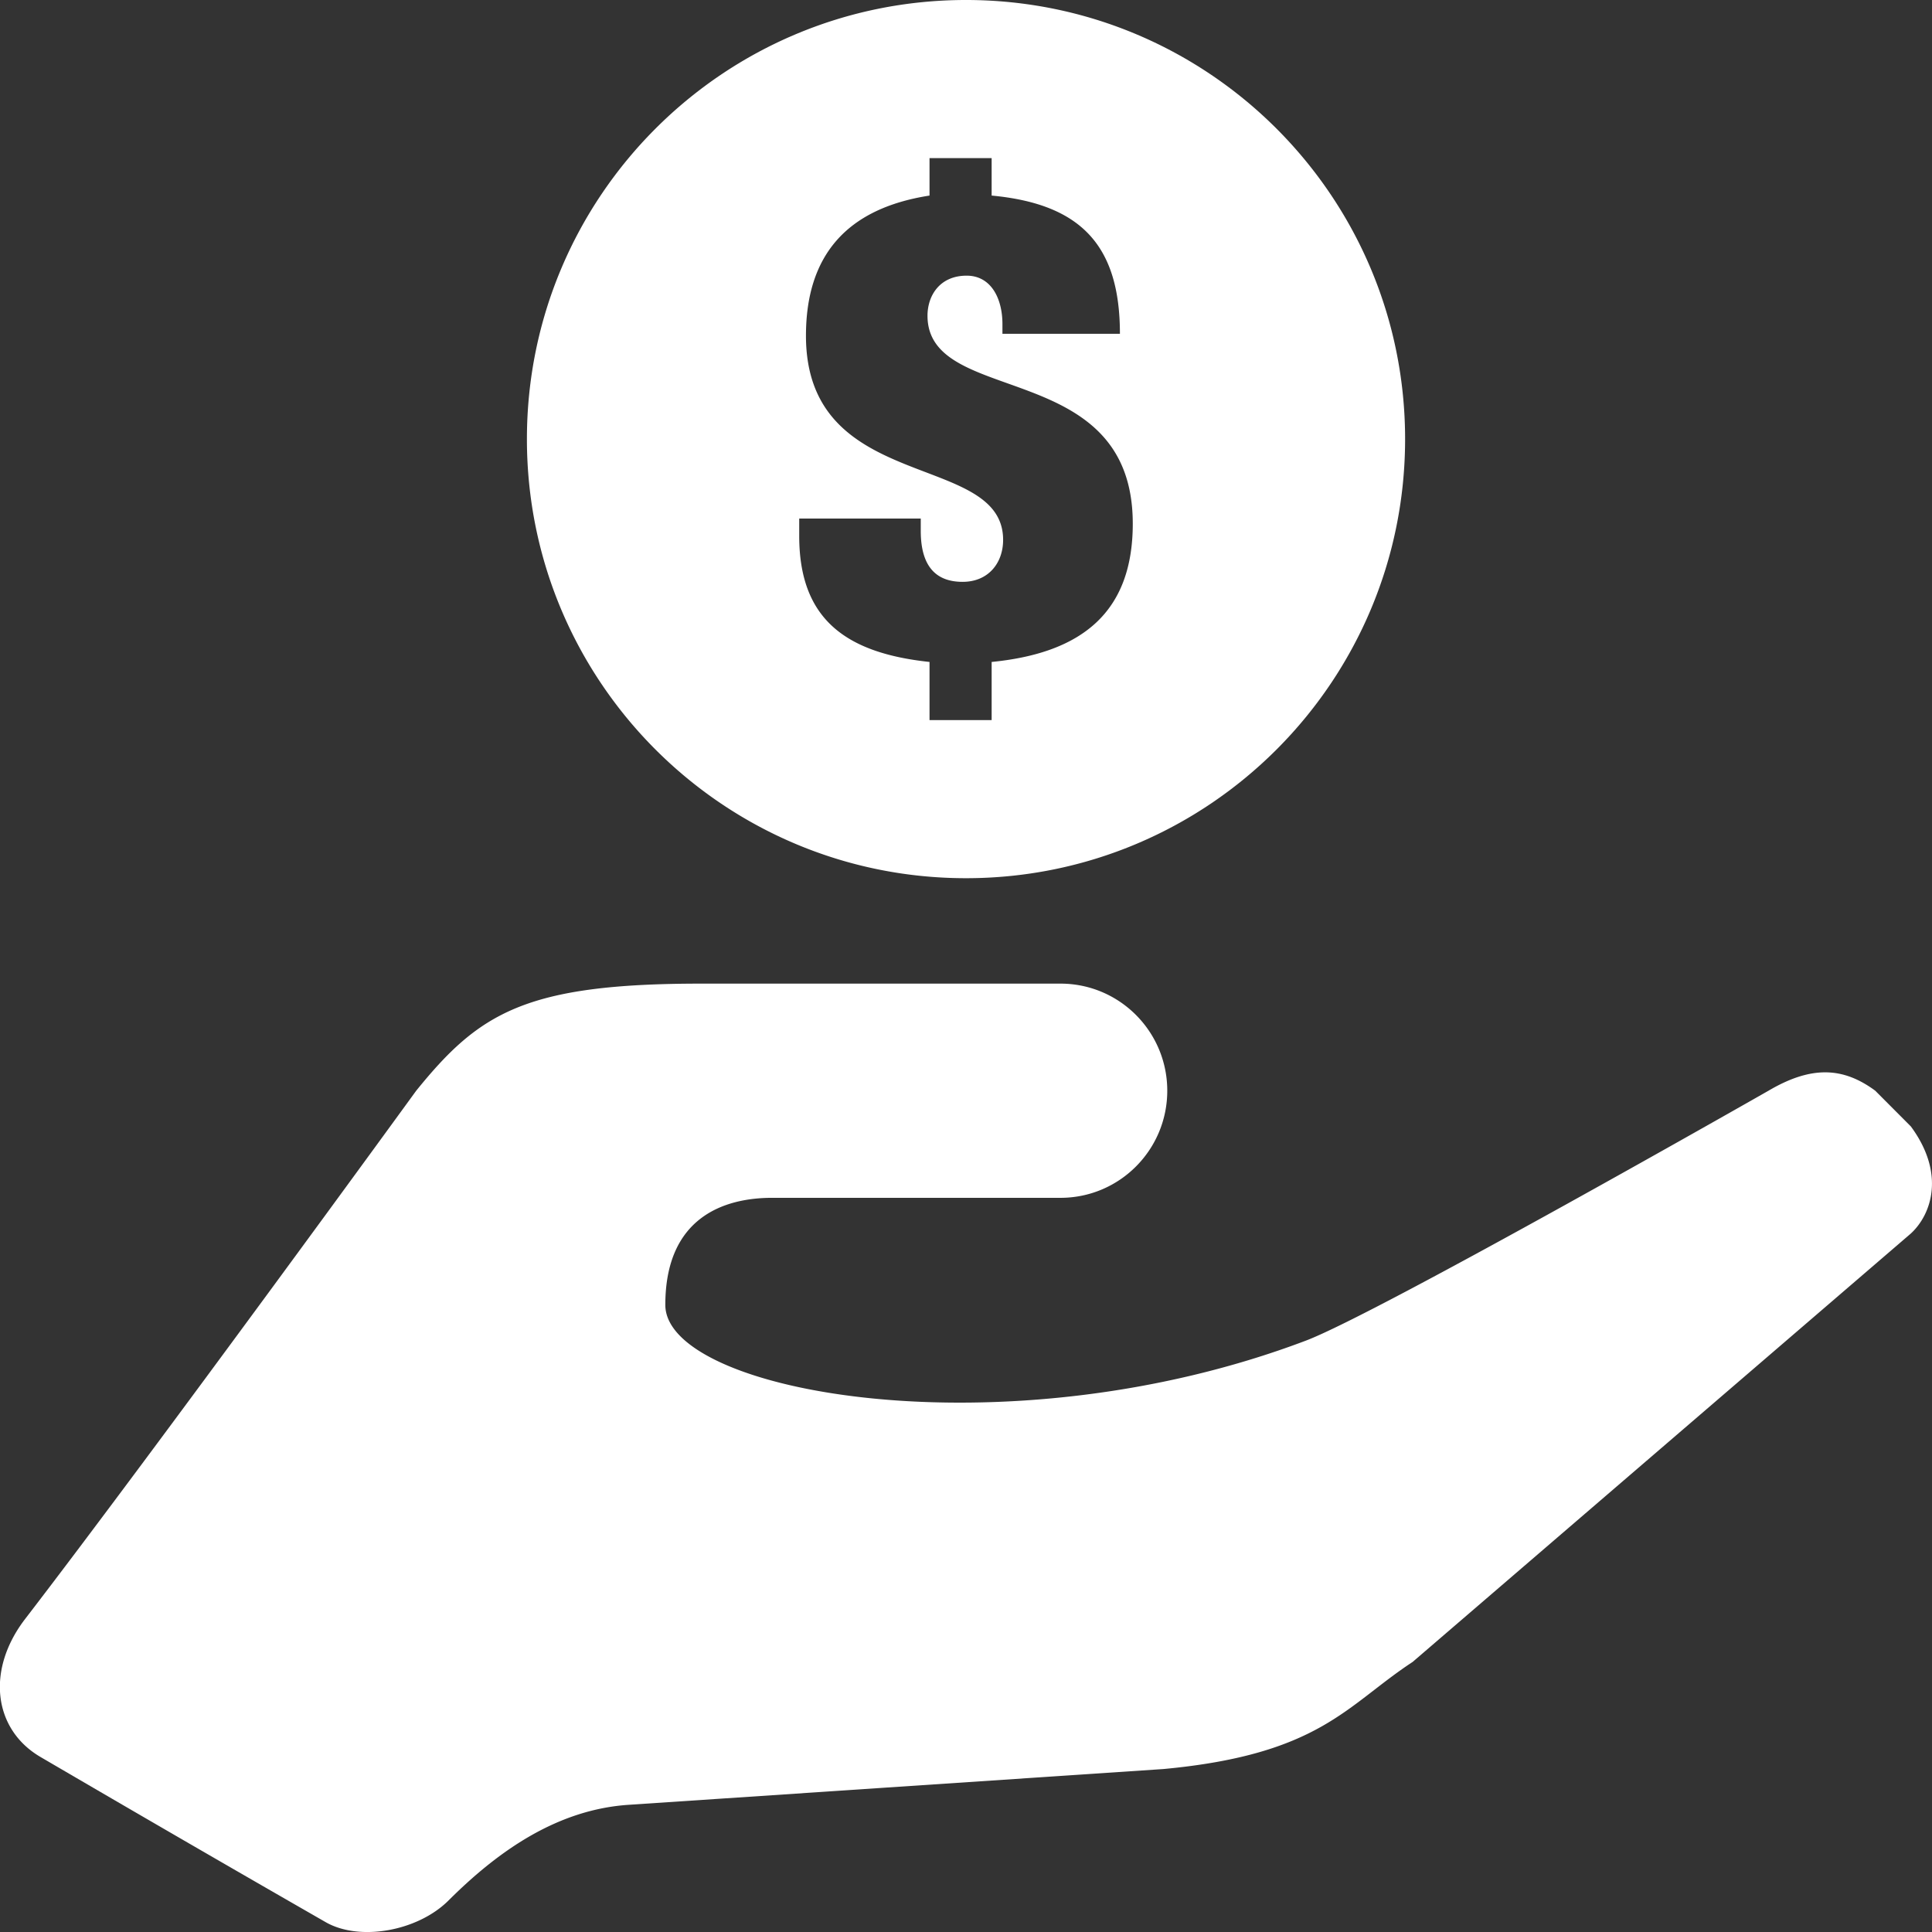 <svg xmlns="http://www.w3.org/2000/svg" width="130" height="130"><rect width="100%" height="100%" fill="#333333" stroke="none"/><path fill="#FFF" fill-rule="evenodd" d="m128.576 83.001-33.523 28.827c-4.465 2.93-6.236 6.223-16.762 7.206l-35.918 2.403c-4.981.307-8.994 3.253-12.195 6.444-2.075 2.067-5.977 2.763-8.258 1.46a2673.175 2673.175 0 0 1-19.194-11.117c-3.174-1.856-3.673-5.857-1.031-9.293 8.765-11.399 26.311-35.539 26.311-35.539 4.234-5.234 7.34-7.206 19.156-7.206h24.197c3.967 0 7.184 3.227 7.184 7.206 0 3.981-3.217 7.207-7.184 7.207H51.951c-3.195 0-7.183 1.285-7.183 7.206 0 5.922 22.868 10.064 43.101 2.403 4.868-1.843 31.129-16.816 31.129-16.816 2.924-1.722 5.052-1.574 7.184 0l2.394 2.402c2.338 3.166 1.397 5.921 0 7.207ZM65 59.092c-16.317 0-29.545-13.23-29.545-29.547S48.683 0 65 0c16.318 0 29.546 13.228 29.546 29.545S81.318 59.092 65 59.092Zm.044-40.543c1.636 0 2.408 1.521 2.408 3.26v.652h7.905c0-5.911-2.589-8.736-8.632-9.301v-2.521h-4.18v2.521c-5.588.869-8.314 4.042-8.314 9.431 0 10.693 13.266 7.738 13.266 13.735 0 1.565-.999 2.825-2.726 2.825-1.681 0-2.816-.913-2.816-3.433v-.826h-8.178v1.173c0 5.52 3.044 7.868 8.768 8.476v3.912h4.18v-3.912c6.179-.608 9.496-3.433 9.496-9.302 0-11.214-13.812-7.823-13.812-13.994 0-1.347.818-2.696 2.635-2.696Z"/></svg>